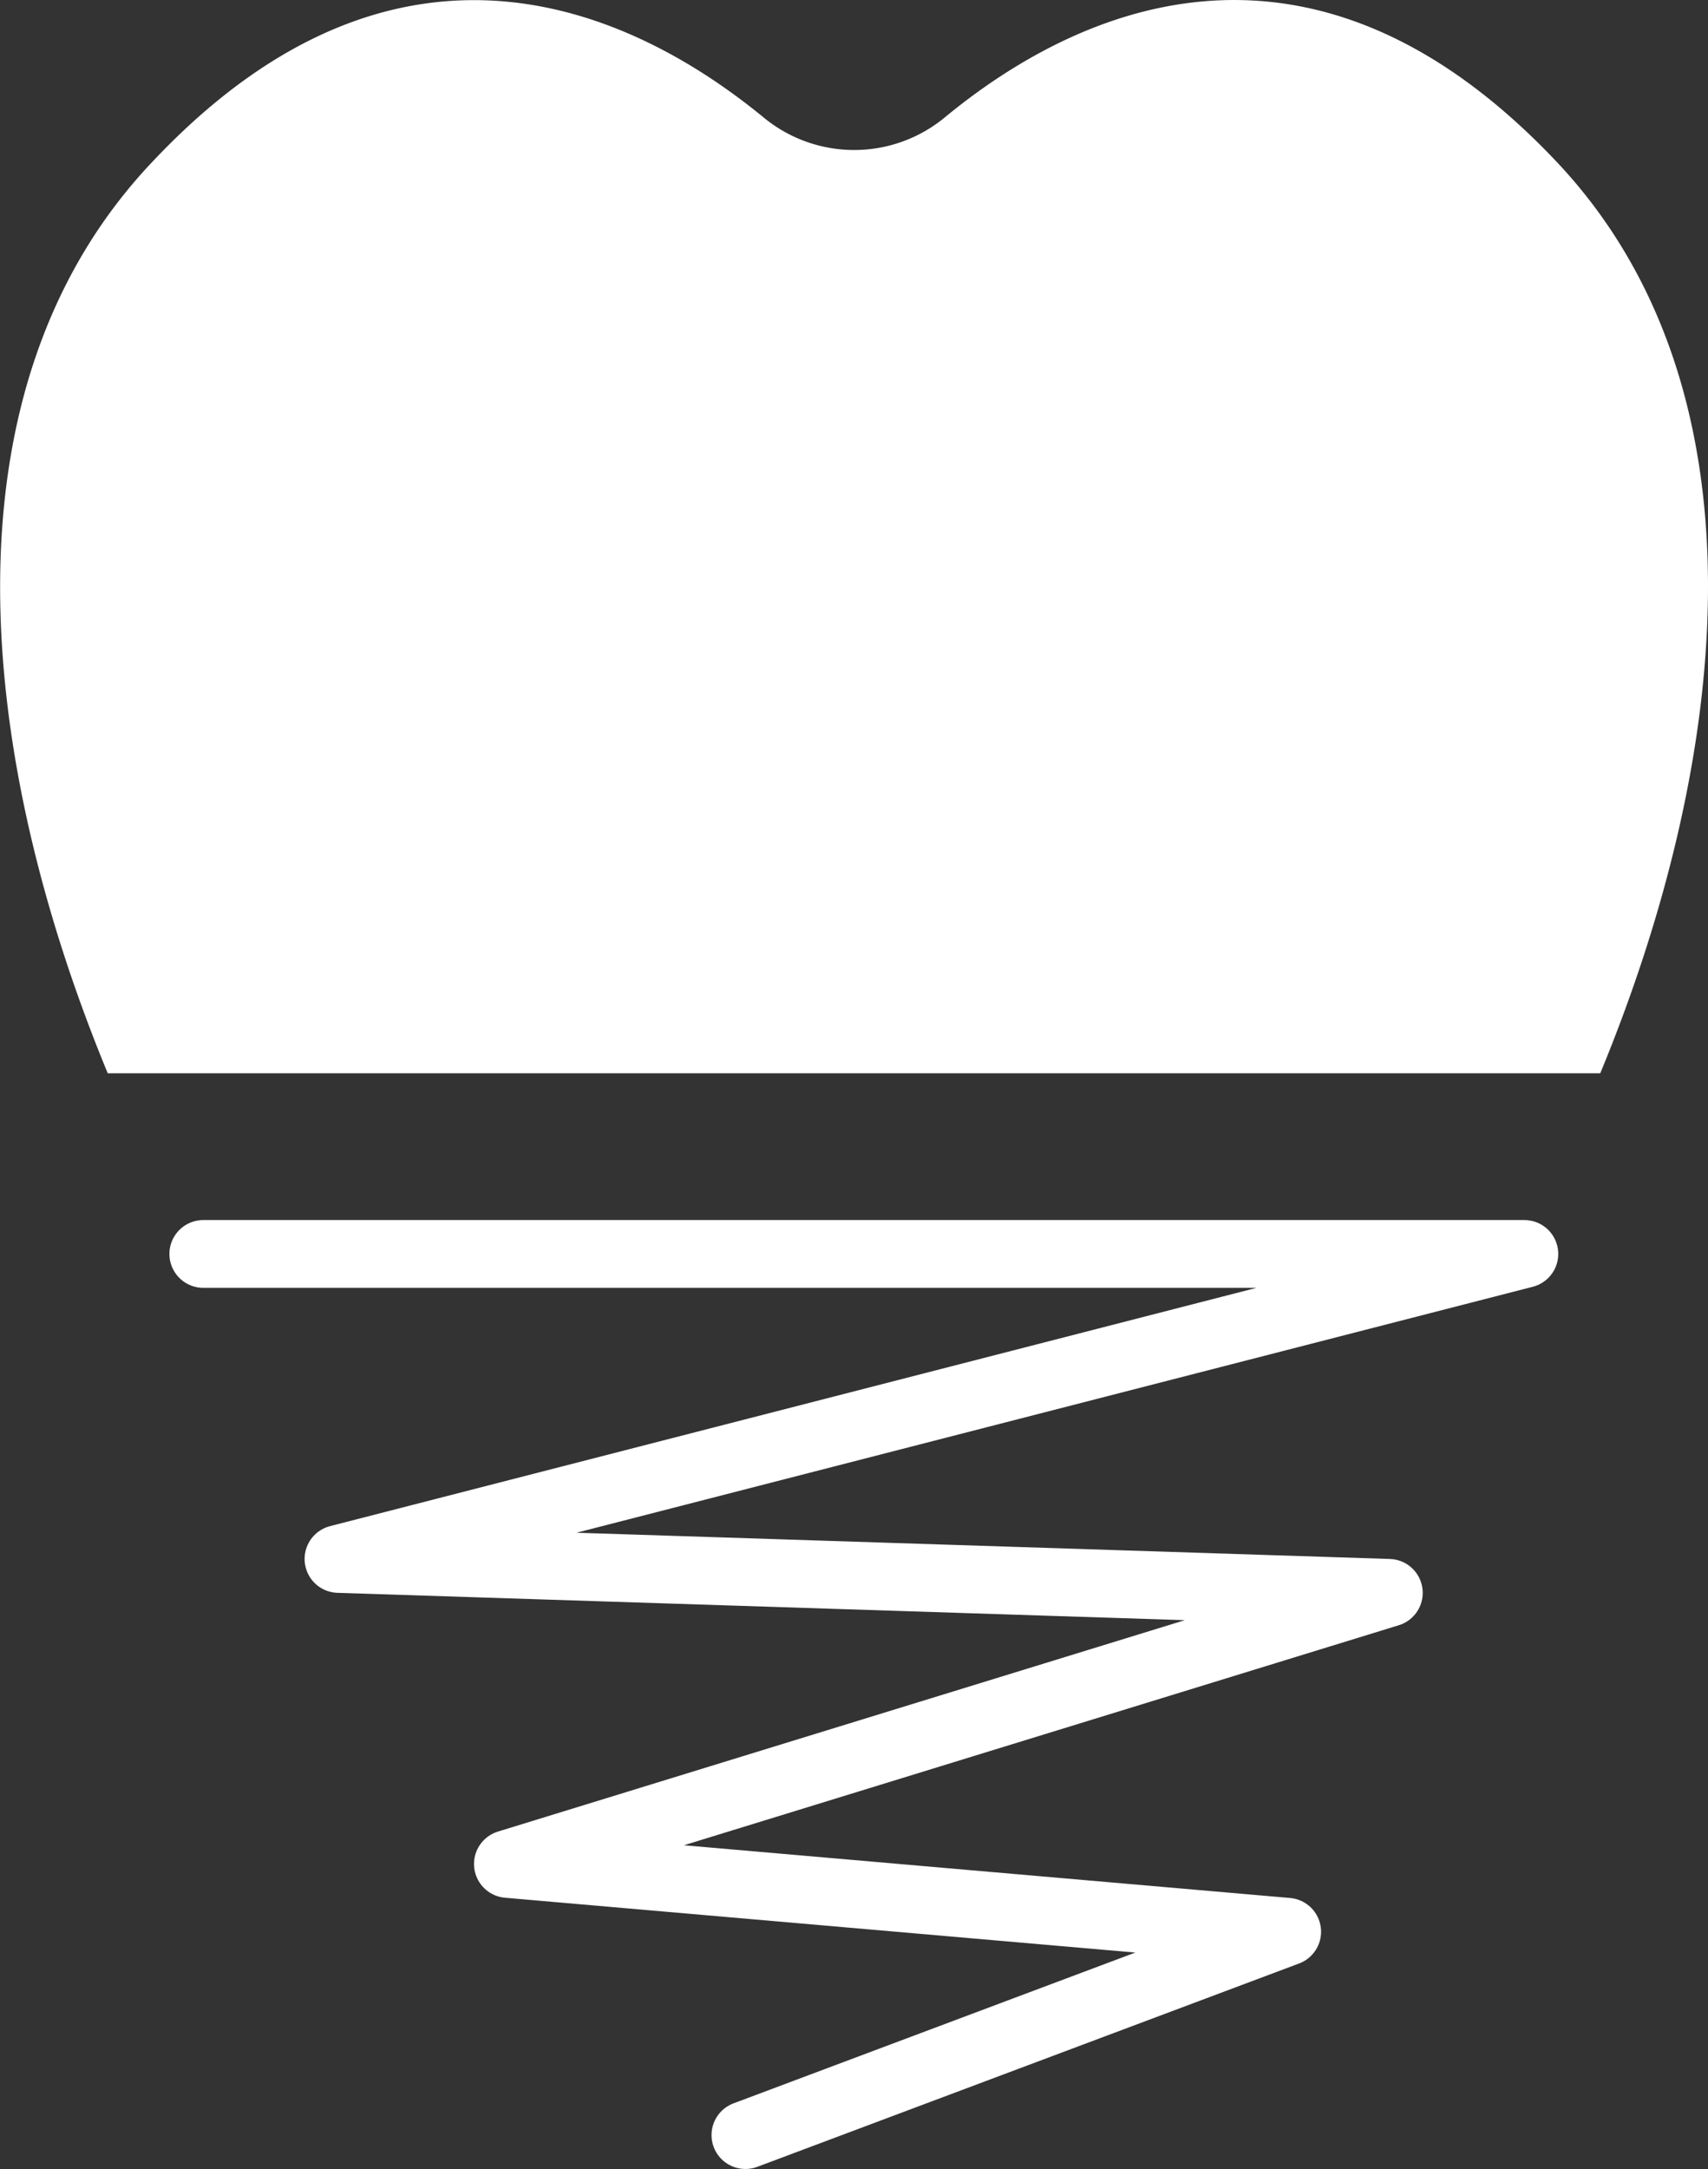 <svg xmlns="http://www.w3.org/2000/svg" viewBox="0 0 50.41 64"><rect x="0" y="0" width="50.41" height="64" fill="#333333" stroke="none"/><defs><style>.cls-1{fill:#fff;}.cls-2{fill:none;stroke:#fff;stroke-linecap:round;stroke-linejoin:round;stroke-width:2px;}</style></defs><title>アセット 5</title><g id="レイヤー_2" data-name="レイヤー 2"><g id="レイヤー_1-2" data-name="レイヤー 1"><path class="cls-1" d="M47.23,31.67c3.84-9.29,5.08-20.19-1.32-26.93C38.5-3.07,31.54.45,27.89,3.46a4.2,4.2,0,0,1-5.36,0c-3.66-3-10.62-6.53-18,1.28C-1.9,11.48-.66,22.38,3.18,31.67Z"/><polyline class="cls-2" points="6 37 44.99 37 9.99 46 40.99 47 14.99 55 37.99 57 22 63"/></g></g></svg>